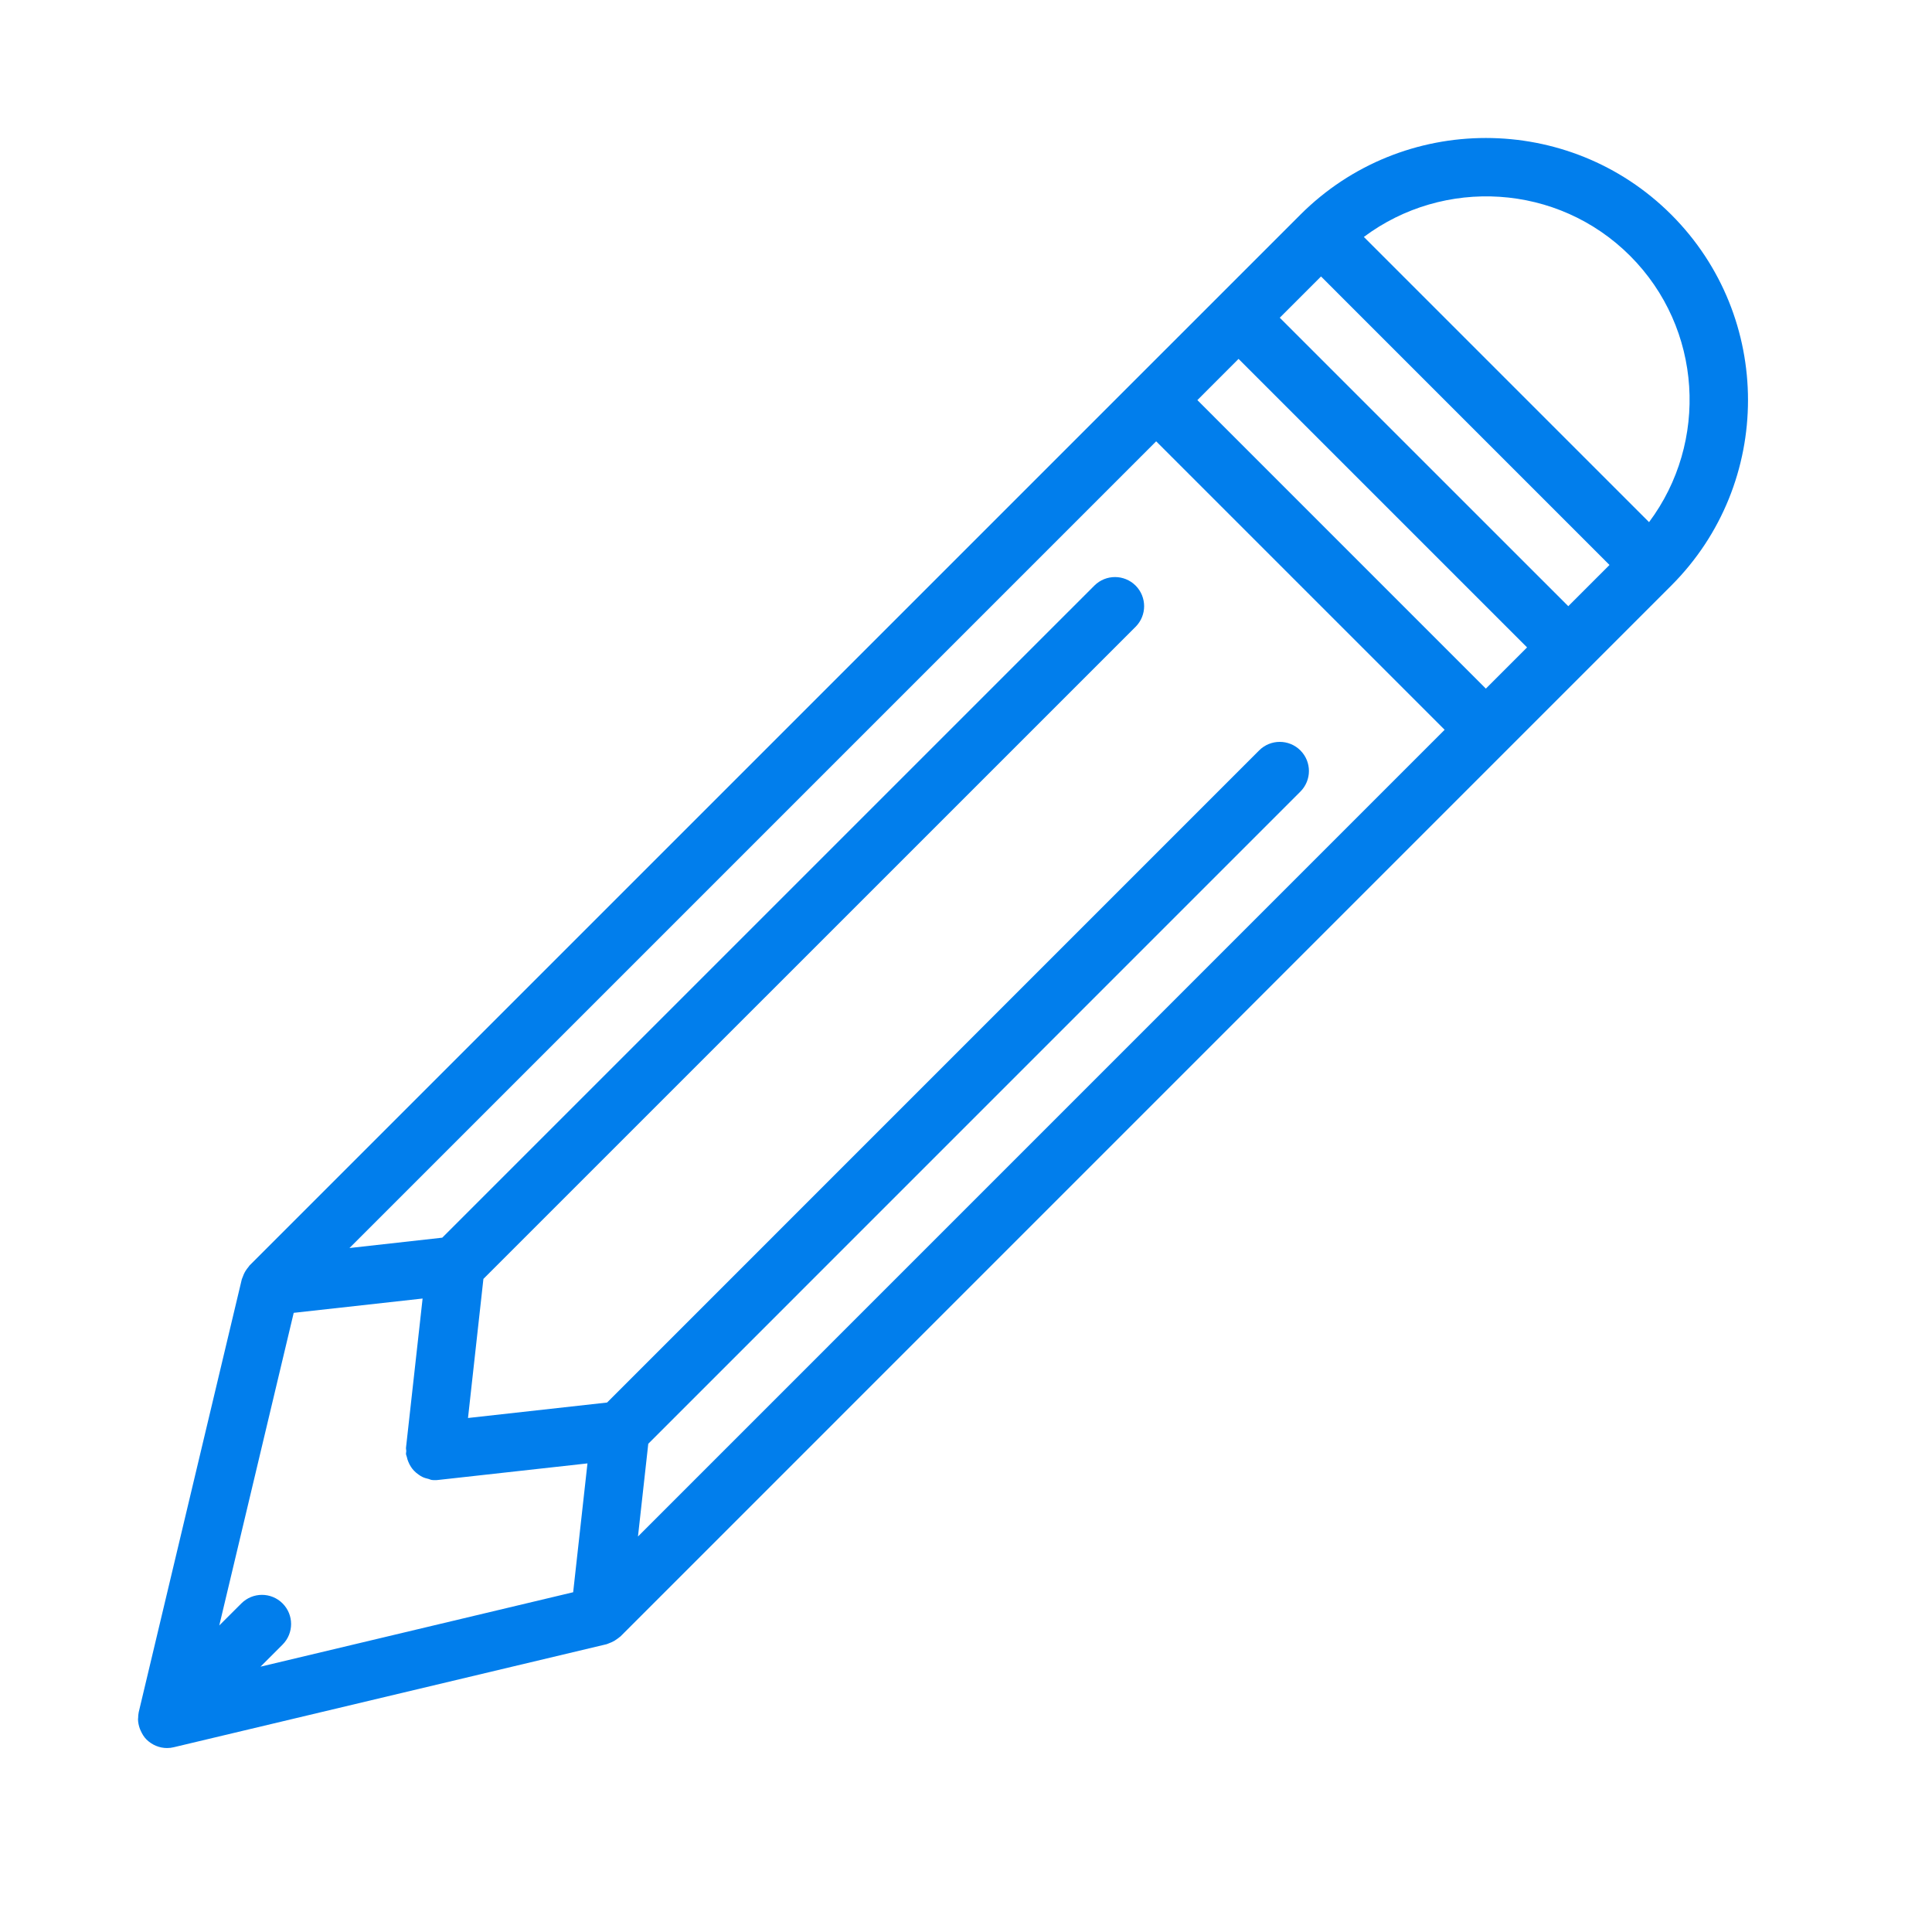 <?xml version="1.0" encoding="UTF-8"?>
<svg xmlns="http://www.w3.org/2000/svg" width="42" height="42" viewBox="0 0 42 42" fill="none">
  <path d="M36.333 4.667C34.109 2.444 30.493 2.444 28.269 4.667L5.424 27.511C5.414 27.522 5.407 27.535 5.398 27.547C5.384 27.562 5.373 27.579 5.361 27.595C5.327 27.642 5.301 27.692 5.282 27.746C5.276 27.763 5.268 27.777 5.263 27.794C5.262 27.8 5.258 27.807 5.256 27.813L3.016 37.22C3.006 37.263 3.004 37.306 3.003 37.348C3.003 37.356 3 37.364 3 37.372C3.001 37.444 3.016 37.515 3.041 37.583C3.047 37.598 3.053 37.612 3.06 37.627C3.091 37.695 3.13 37.761 3.184 37.815C3.245 37.875 3.315 37.921 3.392 37.953C3.469 37.985 3.55 38.001 3.632 38.001C3.681 38.001 3.73 37.995 3.779 37.983L13.186 35.744C13.203 35.74 13.218 35.731 13.235 35.725C13.256 35.718 13.276 35.71 13.297 35.7C13.343 35.679 13.385 35.654 13.425 35.623C13.44 35.611 13.456 35.602 13.47 35.588C13.475 35.583 13.482 35.581 13.487 35.576L36.332 12.73C38.556 10.507 38.556 6.89 36.333 4.667ZM35.437 5.562C37.013 7.139 37.147 9.615 35.849 11.351L29.649 5.151C31.385 3.852 33.861 3.986 35.437 5.562ZM32.301 14.97L26.03 8.698L26.925 7.802L33.197 14.074L32.301 14.97ZM6.143 34.857C5.895 34.609 5.495 34.609 5.247 34.857L4.767 35.336L6.385 28.54L9.187 28.229L8.826 31.474C8.824 31.498 8.832 31.52 8.832 31.544C8.832 31.568 8.824 31.589 8.826 31.613C8.829 31.634 8.839 31.651 8.844 31.672C8.851 31.708 8.862 31.742 8.876 31.776C8.892 31.817 8.912 31.855 8.936 31.891C8.955 31.92 8.975 31.946 8.999 31.971C9.03 32.003 9.062 32.031 9.099 32.056C9.127 32.076 9.154 32.094 9.186 32.109C9.228 32.129 9.271 32.14 9.317 32.151C9.341 32.157 9.361 32.17 9.386 32.173C9.408 32.176 9.431 32.177 9.455 32.177H9.455H9.456H9.456H9.457C9.48 32.177 9.503 32.176 9.526 32.173L12.771 31.813L12.46 34.614L5.663 36.232L6.143 35.752C6.39 35.505 6.39 35.104 6.143 34.857ZM14.093 31.386L28.269 17.209C28.517 16.961 28.517 16.561 28.269 16.313C28.021 16.066 27.621 16.066 27.373 16.313L13.197 30.49L10.174 30.826L10.509 27.802L24.687 13.626C24.934 13.378 24.934 12.978 24.687 12.73C24.439 12.483 24.039 12.483 23.791 12.73L9.614 26.906L7.597 27.131L25.134 9.594L31.405 15.865L13.869 33.402L14.093 31.386ZM34.093 13.178L27.821 6.907L28.718 6.01L34.989 12.282L34.093 13.178Z" fill="#017EEC"></path>
</svg>
